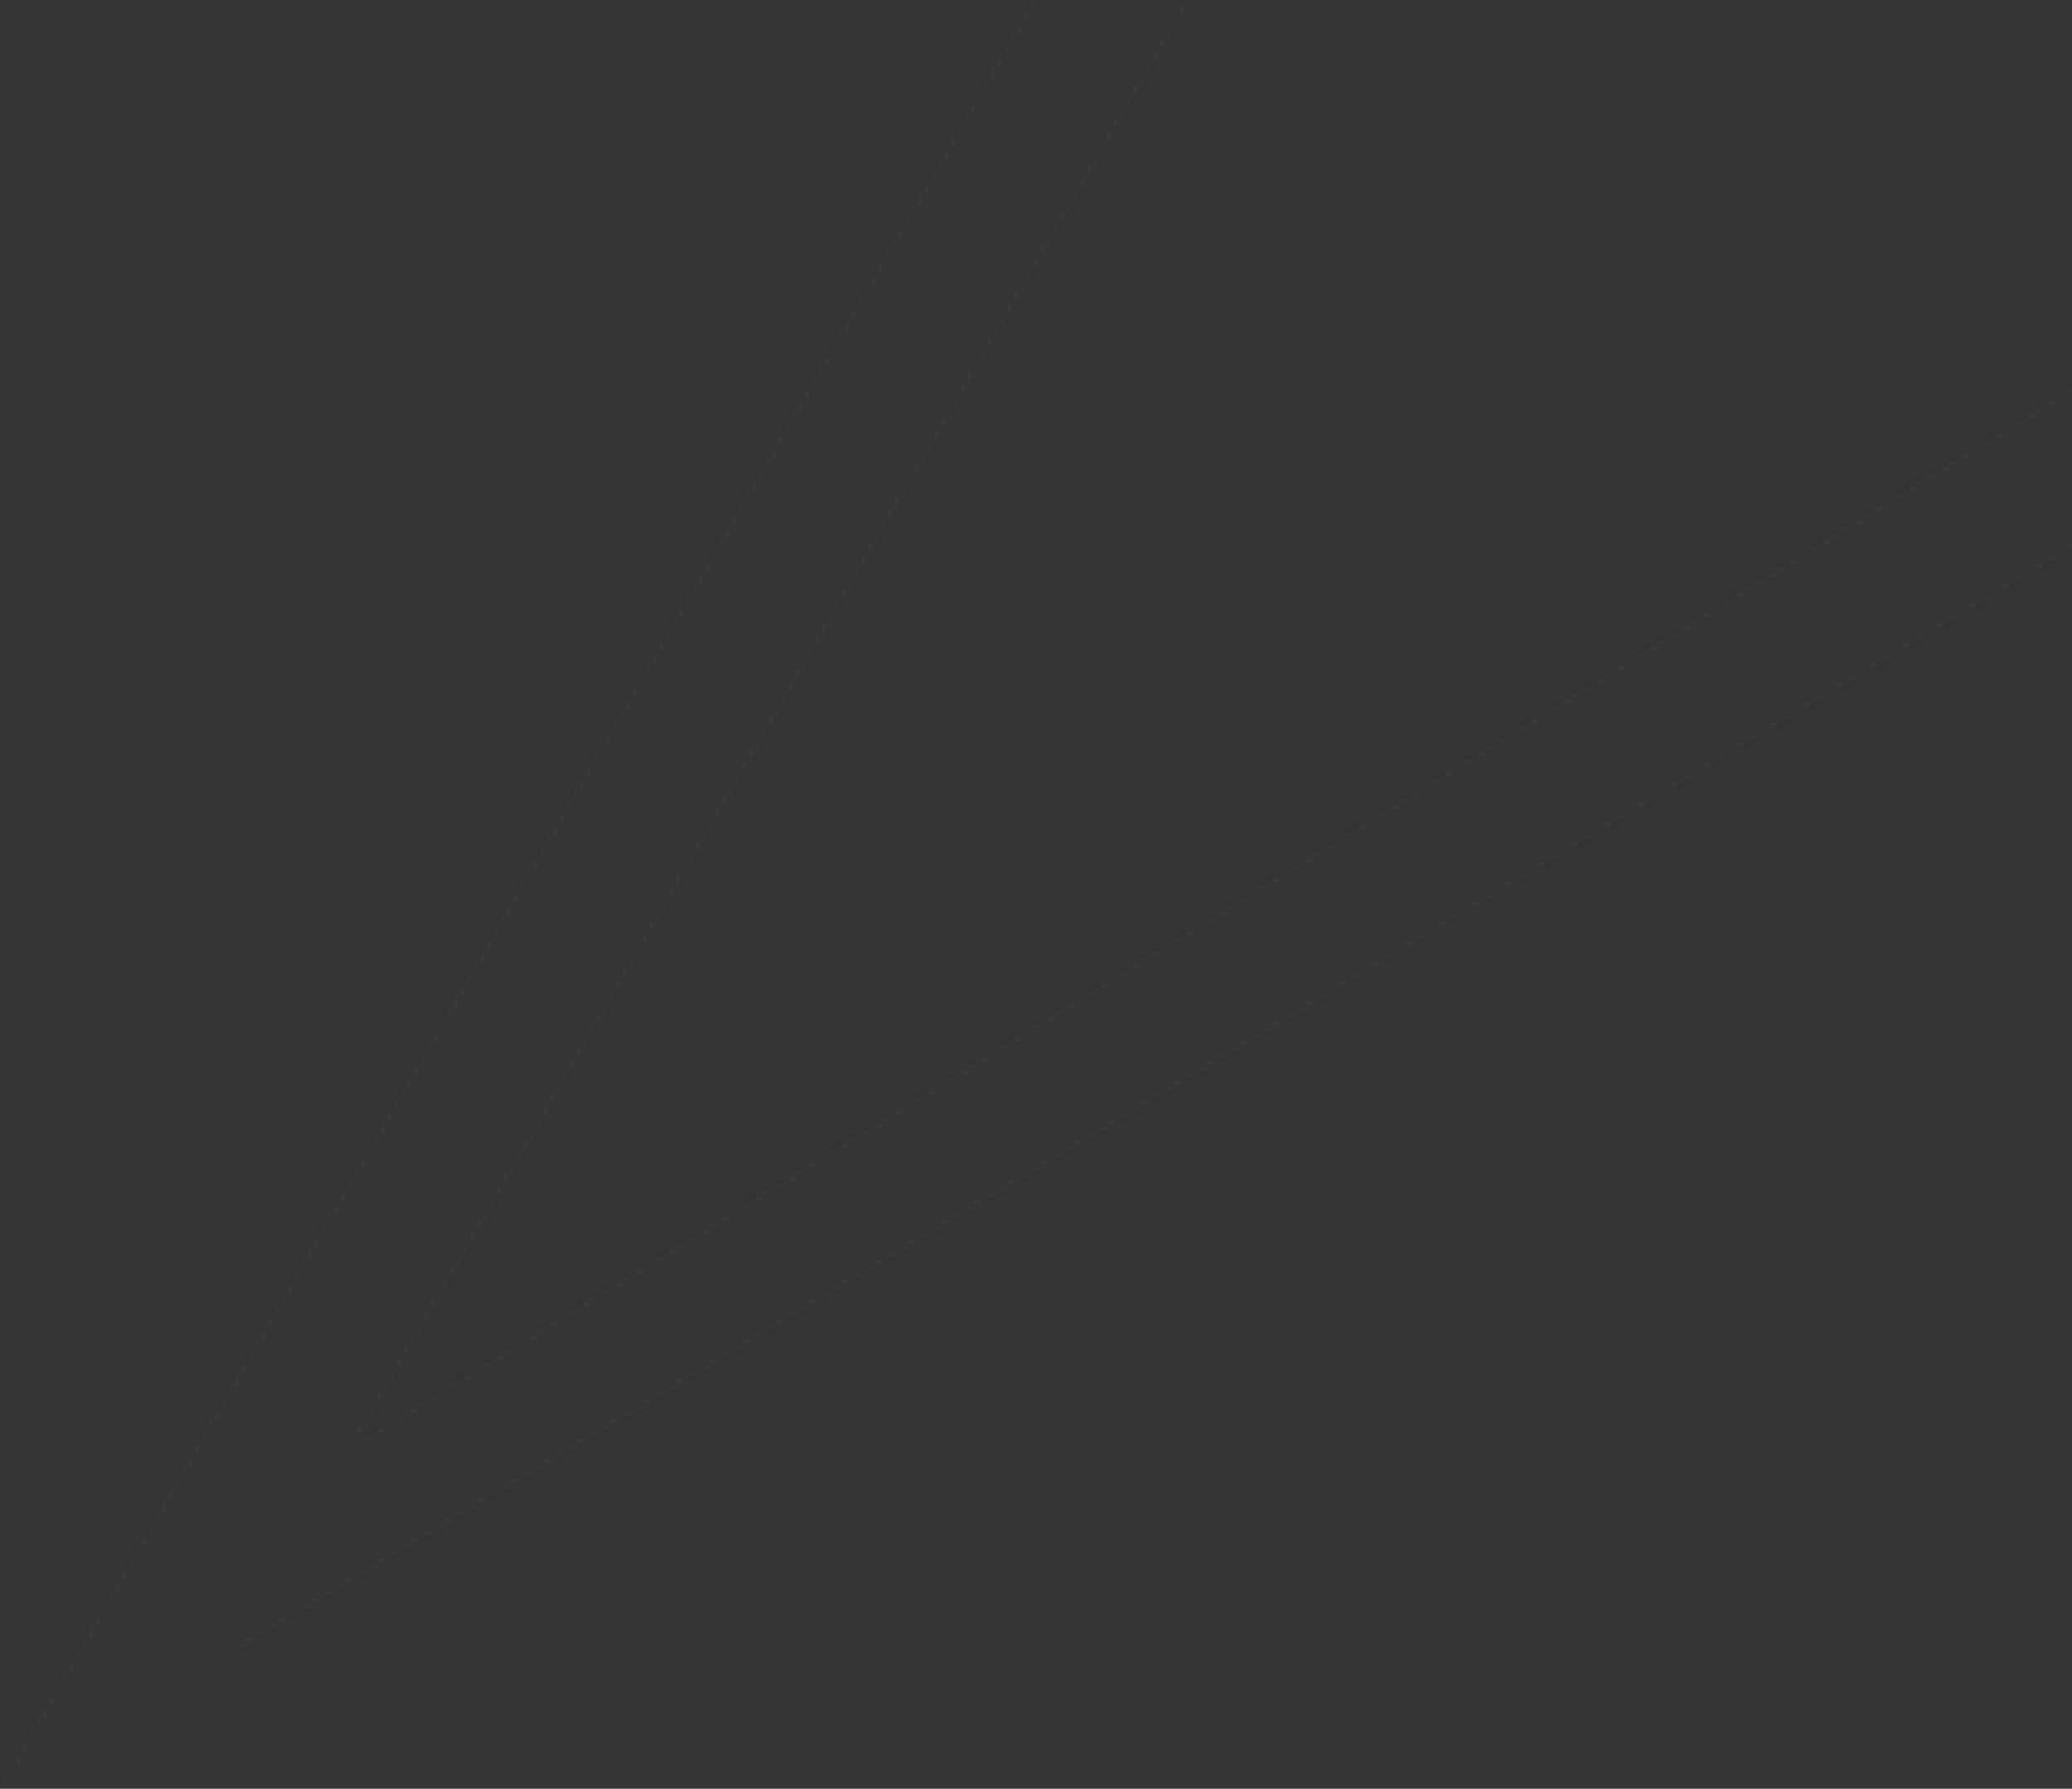 <svg viewBox="0 0 241 208" fill="none" xmlns="http://www.w3.org/2000/svg">
    <rect x="0" y="0" width="241" height="208" fill="#333333" stroke="none"/>
    <path d="M504.024 207.76H-0.023L252.008 -227.759L504.024 207.76ZM27.303 192.01H476.713L252.008 -196.322L27.303 192.01Z" fill="white" fill-opacity="0.02"/>
    <path d="M27.303 192.01L41.15 168.08L252.015 38.416L462.866 168.08L476.713 192.01L252.015 57.096L27.303 192.01Z" fill="white" fill-opacity="0.02"/>
    <path d="M244.124 -182.697L252.008 -196.322L259.892 -182.697L259.874 43.432L252.015 38.416L244.124 43.452V-182.697Z" fill="white" fill-opacity="0.02"/>
</svg>